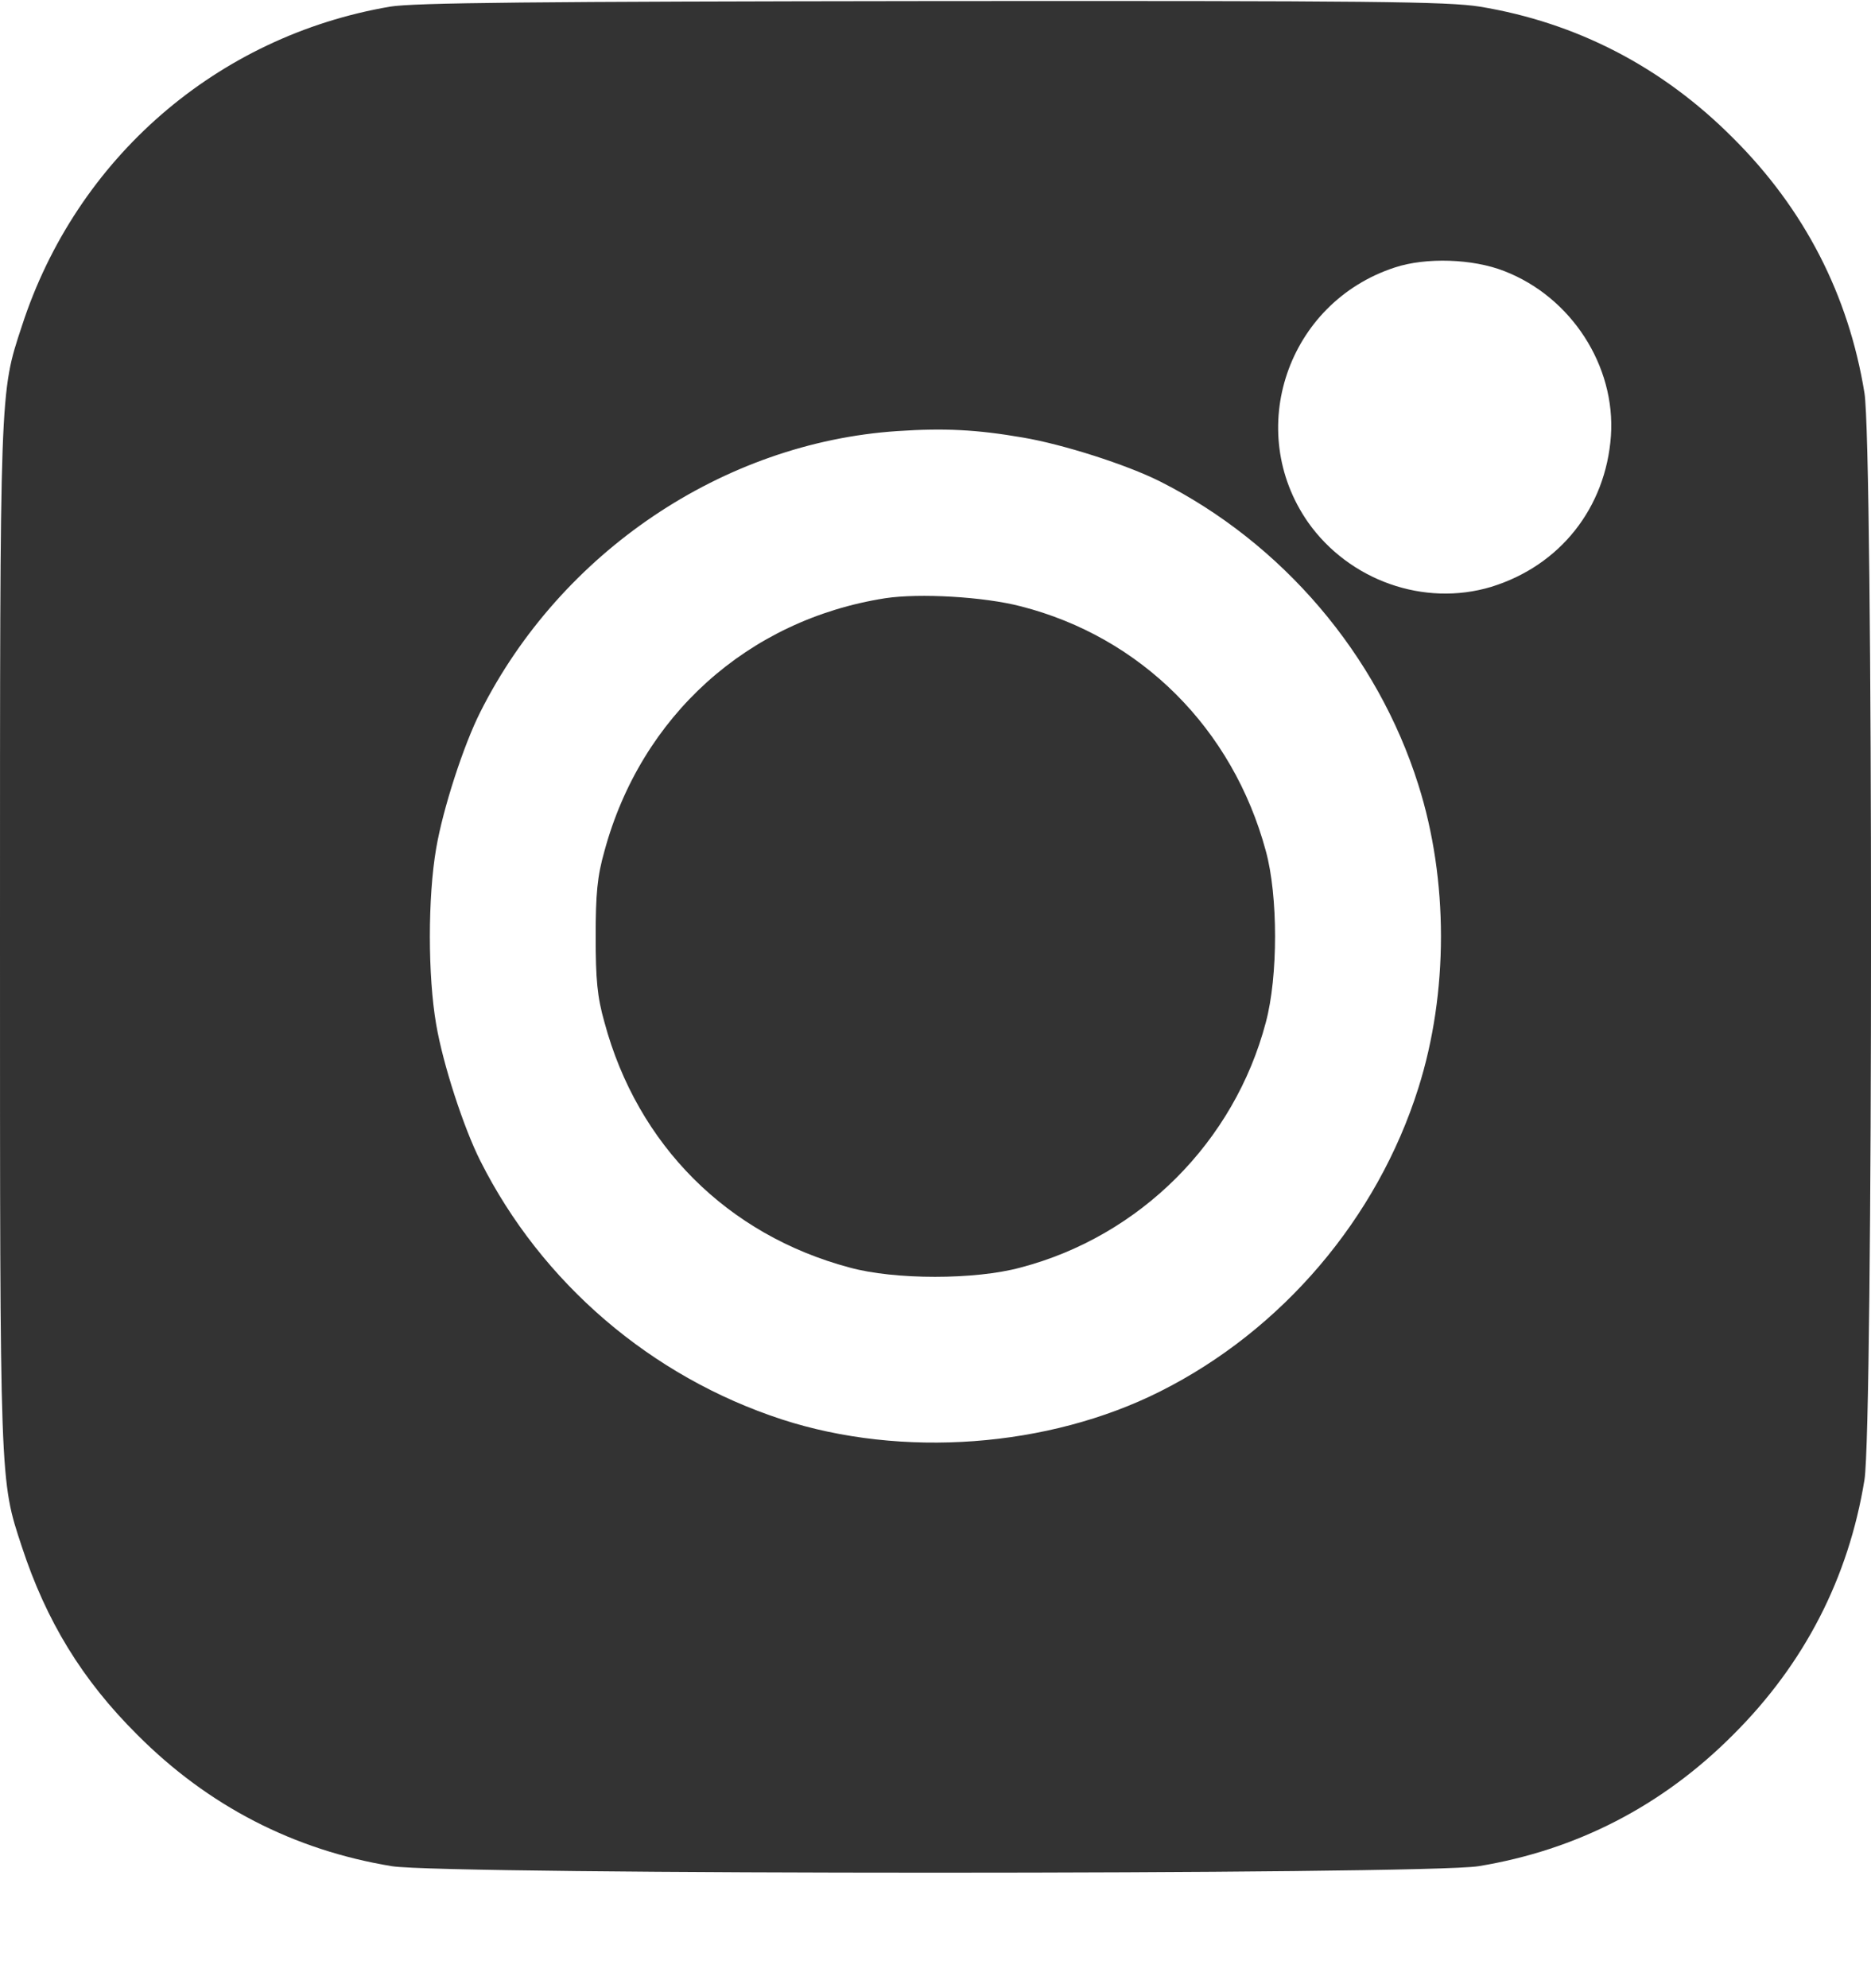 <?xml version="1.0" encoding="UTF-8"?> <svg xmlns="http://www.w3.org/2000/svg" width="16" height="17" viewBox="0 0 16 17" fill="none"><path d="M3.335 0.057C1.858 0.309 0.653 1.351 0.187 2.788C-0.003 3.363 4.04657e-06 3.305 4.04657e-06 8.007C4.04657e-06 12.709 -0.003 12.651 0.187 13.226C0.395 13.859 0.701 14.363 1.174 14.833C1.78 15.442 2.515 15.82 3.352 15.957C3.808 16.031 12.187 16.031 12.643 15.957C13.48 15.82 14.215 15.442 14.821 14.833C15.43 14.227 15.808 13.492 15.944 12.654C16.019 12.198 16.019 3.816 15.944 3.36C15.808 2.522 15.43 1.787 14.821 1.181C14.215 0.571 13.48 0.193 12.656 0.057C12.381 0.013 11.734 0.006 7.963 0.009C4.577 0.013 3.532 0.023 3.335 0.057ZM12.864 2.318C13.436 2.539 13.817 3.128 13.776 3.727C13.732 4.343 13.34 4.837 12.752 5.018C12.177 5.191 11.537 4.963 11.186 4.466C10.638 3.68 11.009 2.587 11.928 2.287C12.194 2.199 12.595 2.212 12.864 2.318ZM8.746 3.741C9.09 3.799 9.631 3.972 9.917 4.115C10.965 4.643 11.778 5.596 12.129 6.71C12.387 7.523 12.387 8.49 12.129 9.304C11.778 10.417 10.965 11.374 9.92 11.898C8.964 12.378 7.712 12.47 6.687 12.137C5.568 11.772 4.632 10.969 4.108 9.927C3.965 9.644 3.788 9.1 3.73 8.759C3.658 8.344 3.658 7.67 3.73 7.254C3.788 6.914 3.965 6.369 4.108 6.087C4.795 4.721 6.184 3.785 7.674 3.686C8.076 3.659 8.351 3.673 8.746 3.741Z" fill="#333333"></path><path d="M7.571 5.115C6.394 5.299 5.482 6.123 5.169 7.277C5.107 7.495 5.094 7.645 5.094 8.009C5.094 8.374 5.107 8.523 5.169 8.741C5.451 9.79 6.22 10.559 7.265 10.838C7.65 10.944 8.34 10.944 8.728 10.838C9.749 10.57 10.556 9.763 10.825 8.741C10.93 8.35 10.93 7.659 10.825 7.277C10.542 6.229 9.756 5.446 8.728 5.184C8.412 5.102 7.864 5.071 7.571 5.115Z" fill="#333333"></path></svg> 